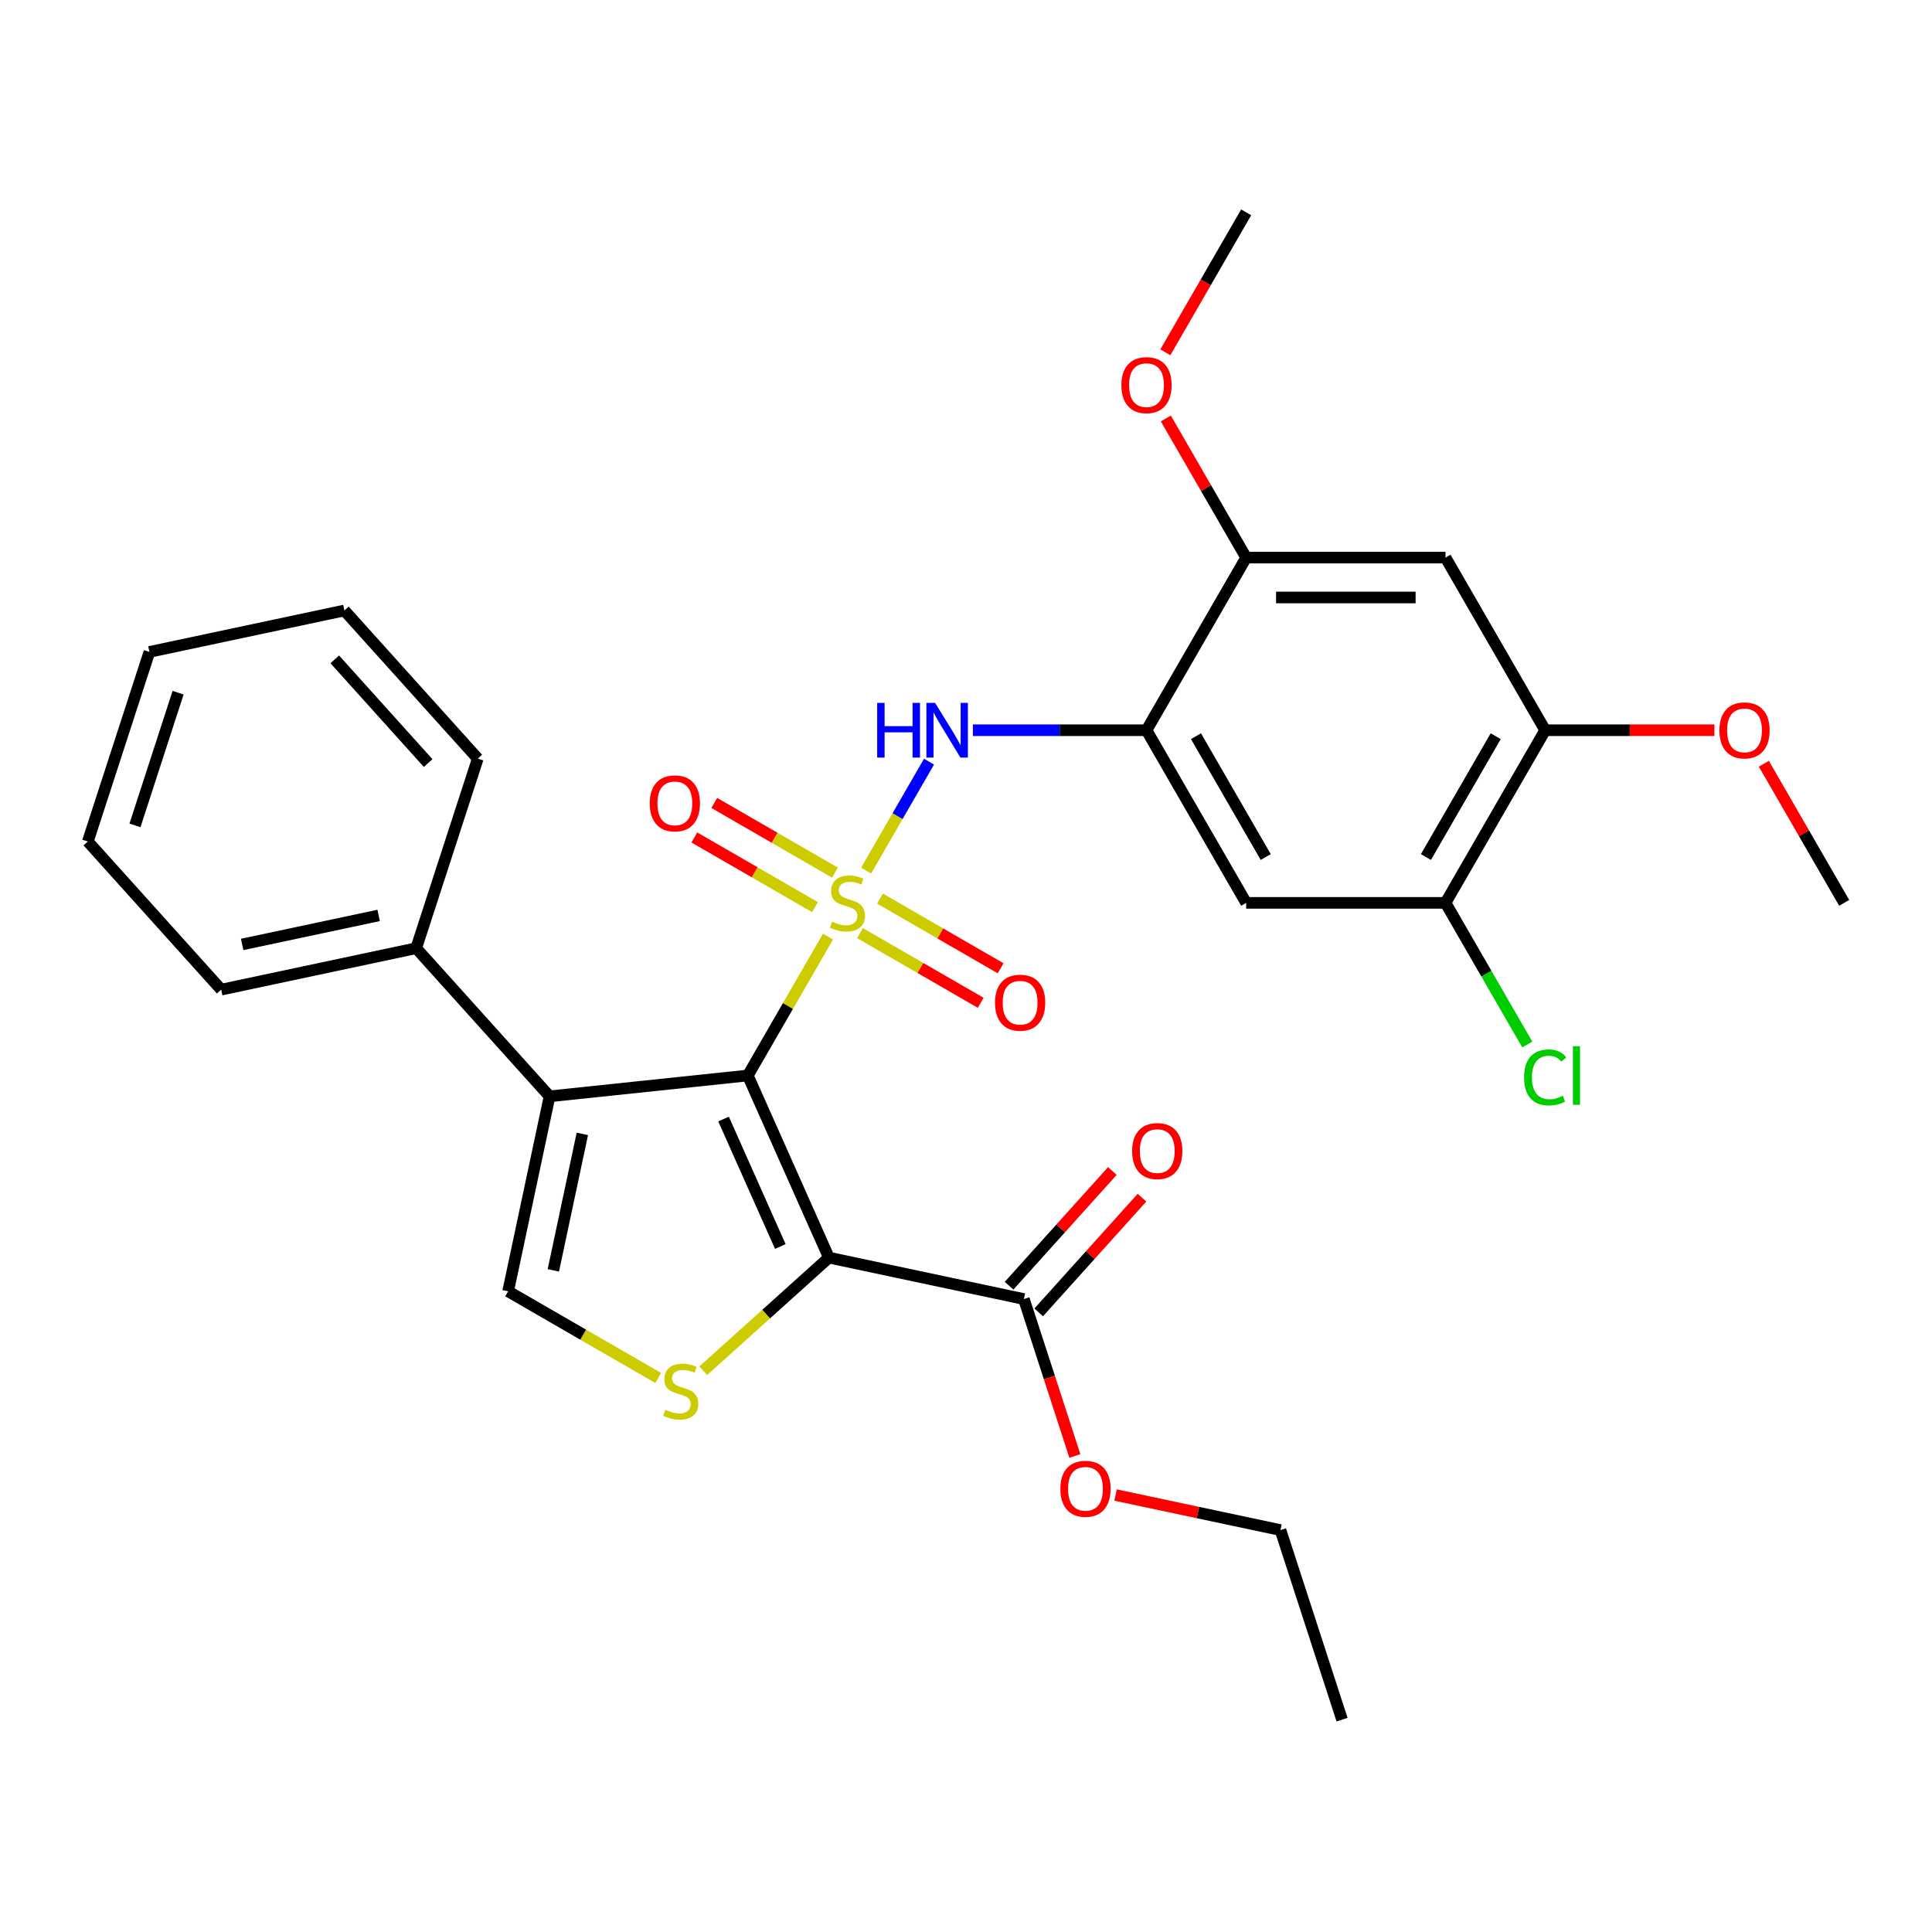 <?xml version='1.0' encoding='iso-8859-1'?>
<svg version='1.1' baseProfile='full'
              xmlns='http://www.w3.org/2000/svg'
                      xmlns:rdkit='http://www.rdkit.org/xml'
                      xmlns:xlink='http://www.w3.org/1999/xlink'
                  xml:space='preserve'
width='1000px' height='1000px' viewBox='0 0 1000 1000'>
<!-- END OF HEADER -->
<rect style='opacity:1.0;fill:#FFFFFF;stroke:none' width='1000' height='1000' x='0' y='0'> </rect>
<path class='bond-0' d='M 428.577,484.783 L 407.823,520.73' style='fill:none;fill-rule:evenodd;stroke:#CCCC00;stroke-width:6px;stroke-linecap:butt;stroke-linejoin:miter;stroke-opacity:1' />
<path class='bond-0' d='M 407.823,520.73 L 387.069,556.678' style='fill:none;fill-rule:evenodd;stroke:#000000;stroke-width:6px;stroke-linecap:butt;stroke-linejoin:miter;stroke-opacity:1' />
<path class='bond-4' d='M 448.299,450.624 L 464.579,422.425' style='fill:none;fill-rule:evenodd;stroke:#CCCC00;stroke-width:6px;stroke-linecap:butt;stroke-linejoin:miter;stroke-opacity:1' />
<path class='bond-4' d='M 464.579,422.425 L 480.86,394.226' style='fill:none;fill-rule:evenodd;stroke:#0000FF;stroke-width:6px;stroke-linecap:butt;stroke-linejoin:miter;stroke-opacity:1' />
<path class='bond-11' d='M 445.158,482.99 L 476.384,501.019' style='fill:none;fill-rule:evenodd;stroke:#CCCC00;stroke-width:6px;stroke-linecap:butt;stroke-linejoin:miter;stroke-opacity:1' />
<path class='bond-11' d='M 476.384,501.019 L 507.61,519.047' style='fill:none;fill-rule:evenodd;stroke:#FF0000;stroke-width:6px;stroke-linecap:butt;stroke-linejoin:miter;stroke-opacity:1' />
<path class='bond-11' d='M 455.476,465.119 L 486.702,483.148' style='fill:none;fill-rule:evenodd;stroke:#CCCC00;stroke-width:6px;stroke-linecap:butt;stroke-linejoin:miter;stroke-opacity:1' />
<path class='bond-11' d='M 486.702,483.148 L 517.928,501.176' style='fill:none;fill-rule:evenodd;stroke:#FF0000;stroke-width:6px;stroke-linecap:butt;stroke-linejoin:miter;stroke-opacity:1' />
<path class='bond-12' d='M 432.157,451.656 L 400.931,433.628' style='fill:none;fill-rule:evenodd;stroke:#CCCC00;stroke-width:6px;stroke-linecap:butt;stroke-linejoin:miter;stroke-opacity:1' />
<path class='bond-12' d='M 400.931,433.628 L 369.705,415.6' style='fill:none;fill-rule:evenodd;stroke:#FF0000;stroke-width:6px;stroke-linecap:butt;stroke-linejoin:miter;stroke-opacity:1' />
<path class='bond-12' d='M 421.839,469.527 L 390.613,451.499' style='fill:none;fill-rule:evenodd;stroke:#CCCC00;stroke-width:6px;stroke-linecap:butt;stroke-linejoin:miter;stroke-opacity:1' />
<path class='bond-12' d='M 390.613,451.499 L 359.387,433.47' style='fill:none;fill-rule:evenodd;stroke:#FF0000;stroke-width:6px;stroke-linecap:butt;stroke-linejoin:miter;stroke-opacity:1' />
<path class='bond-1' d='M 387.069,556.678 L 429.035,650.935' style='fill:none;fill-rule:evenodd;stroke:#000000;stroke-width:6px;stroke-linecap:butt;stroke-linejoin:miter;stroke-opacity:1' />
<path class='bond-1' d='M 374.512,579.21 L 403.888,645.19' style='fill:none;fill-rule:evenodd;stroke:#000000;stroke-width:6px;stroke-linecap:butt;stroke-linejoin:miter;stroke-opacity:1' />
<path class='bond-2' d='M 387.069,556.678 L 284.456,567.463' style='fill:none;fill-rule:evenodd;stroke:#000000;stroke-width:6px;stroke-linecap:butt;stroke-linejoin:miter;stroke-opacity:1' />
<path class='bond-3' d='M 429.035,650.935 L 396.526,680.206' style='fill:none;fill-rule:evenodd;stroke:#000000;stroke-width:6px;stroke-linecap:butt;stroke-linejoin:miter;stroke-opacity:1' />
<path class='bond-3' d='M 396.526,680.206 L 364.018,709.476' style='fill:none;fill-rule:evenodd;stroke:#CCCC00;stroke-width:6px;stroke-linecap:butt;stroke-linejoin:miter;stroke-opacity:1' />
<path class='bond-7' d='M 429.035,650.935 L 529.958,672.387' style='fill:none;fill-rule:evenodd;stroke:#000000;stroke-width:6px;stroke-linecap:butt;stroke-linejoin:miter;stroke-opacity:1' />
<path class='bond-5' d='M 284.456,567.463 L 263.004,668.386' style='fill:none;fill-rule:evenodd;stroke:#000000;stroke-width:6px;stroke-linecap:butt;stroke-linejoin:miter;stroke-opacity:1' />
<path class='bond-5' d='M 301.423,586.892 L 286.407,657.538' style='fill:none;fill-rule:evenodd;stroke:#000000;stroke-width:6px;stroke-linecap:butt;stroke-linejoin:miter;stroke-opacity:1' />
<path class='bond-15' d='M 284.456,567.463 L 215.417,490.787' style='fill:none;fill-rule:evenodd;stroke:#000000;stroke-width:6px;stroke-linecap:butt;stroke-linejoin:miter;stroke-opacity:1' />
<path class='bond-30' d='M 340.699,713.243 L 301.852,690.814' style='fill:none;fill-rule:evenodd;stroke:#CCCC00;stroke-width:6px;stroke-linecap:butt;stroke-linejoin:miter;stroke-opacity:1' />
<path class='bond-30' d='M 301.852,690.814 L 263.004,668.386' style='fill:none;fill-rule:evenodd;stroke:#000000;stroke-width:6px;stroke-linecap:butt;stroke-linejoin:miter;stroke-opacity:1' />
<path class='bond-6' d='M 503.566,377.969 L 548.495,377.969' style='fill:none;fill-rule:evenodd;stroke:#0000FF;stroke-width:6px;stroke-linecap:butt;stroke-linejoin:miter;stroke-opacity:1' />
<path class='bond-6' d='M 548.495,377.969 L 593.424,377.969' style='fill:none;fill-rule:evenodd;stroke:#000000;stroke-width:6px;stroke-linecap:butt;stroke-linejoin:miter;stroke-opacity:1' />
<path class='bond-8' d='M 593.424,377.969 L 645.013,467.323' style='fill:none;fill-rule:evenodd;stroke:#000000;stroke-width:6px;stroke-linecap:butt;stroke-linejoin:miter;stroke-opacity:1' />
<path class='bond-8' d='M 619.033,381.054 L 655.145,443.602' style='fill:none;fill-rule:evenodd;stroke:#000000;stroke-width:6px;stroke-linecap:butt;stroke-linejoin:miter;stroke-opacity:1' />
<path class='bond-10' d='M 593.424,377.969 L 645.013,288.614' style='fill:none;fill-rule:evenodd;stroke:#000000;stroke-width:6px;stroke-linecap:butt;stroke-linejoin:miter;stroke-opacity:1' />
<path class='bond-16' d='M 537.625,679.291 L 564.355,649.604' style='fill:none;fill-rule:evenodd;stroke:#000000;stroke-width:6px;stroke-linecap:butt;stroke-linejoin:miter;stroke-opacity:1' />
<path class='bond-16' d='M 564.355,649.604 L 591.085,619.918' style='fill:none;fill-rule:evenodd;stroke:#FF0000;stroke-width:6px;stroke-linecap:butt;stroke-linejoin:miter;stroke-opacity:1' />
<path class='bond-16' d='M 522.29,665.483 L 549.02,635.797' style='fill:none;fill-rule:evenodd;stroke:#000000;stroke-width:6px;stroke-linecap:butt;stroke-linejoin:miter;stroke-opacity:1' />
<path class='bond-16' d='M 549.02,635.797 L 575.75,606.11' style='fill:none;fill-rule:evenodd;stroke:#FF0000;stroke-width:6px;stroke-linecap:butt;stroke-linejoin:miter;stroke-opacity:1' />
<path class='bond-18' d='M 529.958,672.387 L 543.154,713.001' style='fill:none;fill-rule:evenodd;stroke:#000000;stroke-width:6px;stroke-linecap:butt;stroke-linejoin:miter;stroke-opacity:1' />
<path class='bond-18' d='M 543.154,713.001 L 556.35,753.615' style='fill:none;fill-rule:evenodd;stroke:#FF0000;stroke-width:6px;stroke-linecap:butt;stroke-linejoin:miter;stroke-opacity:1' />
<path class='bond-13' d='M 645.013,467.323 L 748.19,467.323' style='fill:none;fill-rule:evenodd;stroke:#000000;stroke-width:6px;stroke-linecap:butt;stroke-linejoin:miter;stroke-opacity:1' />
<path class='bond-9' d='M 748.19,288.614 L 645.013,288.614' style='fill:none;fill-rule:evenodd;stroke:#000000;stroke-width:6px;stroke-linecap:butt;stroke-linejoin:miter;stroke-opacity:1' />
<path class='bond-9' d='M 732.714,309.25 L 660.489,309.25' style='fill:none;fill-rule:evenodd;stroke:#000000;stroke-width:6px;stroke-linecap:butt;stroke-linejoin:miter;stroke-opacity:1' />
<path class='bond-14' d='M 748.19,288.614 L 799.779,377.969' style='fill:none;fill-rule:evenodd;stroke:#000000;stroke-width:6px;stroke-linecap:butt;stroke-linejoin:miter;stroke-opacity:1' />
<path class='bond-19' d='M 645.013,288.614 L 624.224,252.607' style='fill:none;fill-rule:evenodd;stroke:#000000;stroke-width:6px;stroke-linecap:butt;stroke-linejoin:miter;stroke-opacity:1' />
<path class='bond-19' d='M 624.224,252.607 L 603.435,216.599' style='fill:none;fill-rule:evenodd;stroke:#FF0000;stroke-width:6px;stroke-linecap:butt;stroke-linejoin:miter;stroke-opacity:1' />
<path class='bond-17' d='M 748.19,467.323 L 769.354,503.981' style='fill:none;fill-rule:evenodd;stroke:#000000;stroke-width:6px;stroke-linecap:butt;stroke-linejoin:miter;stroke-opacity:1' />
<path class='bond-17' d='M 769.354,503.981 L 790.519,540.638' style='fill:none;fill-rule:evenodd;stroke:#00CC00;stroke-width:6px;stroke-linecap:butt;stroke-linejoin:miter;stroke-opacity:1' />
<path class='bond-31' d='M 748.19,467.323 L 799.779,377.969' style='fill:none;fill-rule:evenodd;stroke:#000000;stroke-width:6px;stroke-linecap:butt;stroke-linejoin:miter;stroke-opacity:1' />
<path class='bond-31' d='M 738.058,443.602 L 774.17,381.054' style='fill:none;fill-rule:evenodd;stroke:#000000;stroke-width:6px;stroke-linecap:butt;stroke-linejoin:miter;stroke-opacity:1' />
<path class='bond-20' d='M 799.779,377.969 L 843.578,377.969' style='fill:none;fill-rule:evenodd;stroke:#000000;stroke-width:6px;stroke-linecap:butt;stroke-linejoin:miter;stroke-opacity:1' />
<path class='bond-20' d='M 843.578,377.969 L 887.377,377.969' style='fill:none;fill-rule:evenodd;stroke:#FF0000;stroke-width:6px;stroke-linecap:butt;stroke-linejoin:miter;stroke-opacity:1' />
<path class='bond-21' d='M 215.417,490.787 L 114.494,512.239' style='fill:none;fill-rule:evenodd;stroke:#000000;stroke-width:6px;stroke-linecap:butt;stroke-linejoin:miter;stroke-opacity:1' />
<path class='bond-21' d='M 195.988,473.82 L 125.342,488.836' style='fill:none;fill-rule:evenodd;stroke:#000000;stroke-width:6px;stroke-linecap:butt;stroke-linejoin:miter;stroke-opacity:1' />
<path class='bond-22' d='M 215.417,490.787 L 247.3,392.659' style='fill:none;fill-rule:evenodd;stroke:#000000;stroke-width:6px;stroke-linecap:butt;stroke-linejoin:miter;stroke-opacity:1' />
<path class='bond-23' d='M 577.421,773.826 L 620.092,782.897' style='fill:none;fill-rule:evenodd;stroke:#FF0000;stroke-width:6px;stroke-linecap:butt;stroke-linejoin:miter;stroke-opacity:1' />
<path class='bond-23' d='M 620.092,782.897 L 662.764,791.967' style='fill:none;fill-rule:evenodd;stroke:#000000;stroke-width:6px;stroke-linecap:butt;stroke-linejoin:miter;stroke-opacity:1' />
<path class='bond-24' d='M 603.181,182.361 L 624.097,146.133' style='fill:none;fill-rule:evenodd;stroke:#FF0000;stroke-width:6px;stroke-linecap:butt;stroke-linejoin:miter;stroke-opacity:1' />
<path class='bond-24' d='M 624.097,146.133 L 645.013,109.906' style='fill:none;fill-rule:evenodd;stroke:#000000;stroke-width:6px;stroke-linecap:butt;stroke-linejoin:miter;stroke-opacity:1' />
<path class='bond-25' d='M 912.968,395.308 L 933.757,431.316' style='fill:none;fill-rule:evenodd;stroke:#FF0000;stroke-width:6px;stroke-linecap:butt;stroke-linejoin:miter;stroke-opacity:1' />
<path class='bond-25' d='M 933.757,431.316 L 954.545,467.323' style='fill:none;fill-rule:evenodd;stroke:#000000;stroke-width:6px;stroke-linecap:butt;stroke-linejoin:miter;stroke-opacity:1' />
<path class='bond-28' d='M 114.494,512.239 L 45.455,435.563' style='fill:none;fill-rule:evenodd;stroke:#000000;stroke-width:6px;stroke-linecap:butt;stroke-linejoin:miter;stroke-opacity:1' />
<path class='bond-27' d='M 247.3,392.659 L 178.261,315.983' style='fill:none;fill-rule:evenodd;stroke:#000000;stroke-width:6px;stroke-linecap:butt;stroke-linejoin:miter;stroke-opacity:1' />
<path class='bond-27' d='M 221.609,394.966 L 173.282,341.292' style='fill:none;fill-rule:evenodd;stroke:#000000;stroke-width:6px;stroke-linecap:butt;stroke-linejoin:miter;stroke-opacity:1' />
<path class='bond-26' d='M 662.764,791.967 L 694.648,890.094' style='fill:none;fill-rule:evenodd;stroke:#000000;stroke-width:6px;stroke-linecap:butt;stroke-linejoin:miter;stroke-opacity:1' />
<path class='bond-29' d='M 178.261,315.983 L 77.338,337.435' style='fill:none;fill-rule:evenodd;stroke:#000000;stroke-width:6px;stroke-linecap:butt;stroke-linejoin:miter;stroke-opacity:1' />
<path class='bond-32' d='M 45.455,435.563 L 77.338,337.435' style='fill:none;fill-rule:evenodd;stroke:#000000;stroke-width:6px;stroke-linecap:butt;stroke-linejoin:miter;stroke-opacity:1' />
<path class='bond-32' d='M 69.863,427.22 L 92.181,358.531' style='fill:none;fill-rule:evenodd;stroke:#000000;stroke-width:6px;stroke-linecap:butt;stroke-linejoin:miter;stroke-opacity:1' />
<path  class='atom-0' d='M 430.657 477.043
Q 430.977 477.163, 432.297 477.723
Q 433.617 478.283, 435.057 478.643
Q 436.537 478.963, 437.977 478.963
Q 440.657 478.963, 442.217 477.683
Q 443.777 476.363, 443.777 474.083
Q 443.777 472.523, 442.977 471.563
Q 442.217 470.603, 441.017 470.083
Q 439.817 469.563, 437.817 468.963
Q 435.297 468.203, 433.777 467.483
Q 432.297 466.763, 431.217 465.243
Q 430.177 463.723, 430.177 461.163
Q 430.177 457.603, 432.577 455.403
Q 435.017 453.203, 439.817 453.203
Q 443.097 453.203, 446.817 454.763
L 445.897 457.843
Q 442.497 456.443, 439.937 456.443
Q 437.177 456.443, 435.657 457.603
Q 434.137 458.723, 434.177 460.683
Q 434.177 462.203, 434.937 463.123
Q 435.737 464.043, 436.857 464.563
Q 438.017 465.083, 439.937 465.683
Q 442.497 466.483, 444.017 467.283
Q 445.537 468.083, 446.617 469.723
Q 447.737 471.323, 447.737 474.083
Q 447.737 478.003, 445.097 480.123
Q 442.497 482.203, 438.137 482.203
Q 435.617 482.203, 433.697 481.643
Q 431.817 481.123, 429.577 480.203
L 430.657 477.043
' fill='#CCCC00'/>
<path  class='atom-4' d='M 344.359 729.695
Q 344.679 729.815, 345.999 730.375
Q 347.319 730.935, 348.759 731.295
Q 350.239 731.615, 351.679 731.615
Q 354.359 731.615, 355.919 730.335
Q 357.479 729.015, 357.479 726.735
Q 357.479 725.175, 356.679 724.215
Q 355.919 723.255, 354.719 722.735
Q 353.519 722.215, 351.519 721.615
Q 348.999 720.855, 347.479 720.135
Q 345.999 719.415, 344.919 717.895
Q 343.879 716.375, 343.879 713.815
Q 343.879 710.255, 346.279 708.055
Q 348.719 705.855, 353.519 705.855
Q 356.799 705.855, 360.519 707.415
L 359.599 710.495
Q 356.199 709.095, 353.639 709.095
Q 350.879 709.095, 349.359 710.255
Q 347.839 711.375, 347.879 713.335
Q 347.879 714.855, 348.639 715.775
Q 349.439 716.695, 350.559 717.215
Q 351.719 717.735, 353.639 718.335
Q 356.199 719.135, 357.719 719.935
Q 359.239 720.735, 360.319 722.375
Q 361.439 723.975, 361.439 726.735
Q 361.439 730.655, 358.799 732.775
Q 356.199 734.855, 351.839 734.855
Q 349.319 734.855, 347.399 734.295
Q 345.519 733.775, 343.279 732.855
L 344.359 729.695
' fill='#CCCC00'/>
<path  class='atom-5' d='M 454.026 363.809
L 457.866 363.809
L 457.866 375.849
L 472.346 375.849
L 472.346 363.809
L 476.186 363.809
L 476.186 392.129
L 472.346 392.129
L 472.346 379.049
L 457.866 379.049
L 457.866 392.129
L 454.026 392.129
L 454.026 363.809
' fill='#0000FF'/>
<path  class='atom-5' d='M 483.986 363.809
L 493.266 378.809
Q 494.186 380.289, 495.666 382.969
Q 497.146 385.649, 497.226 385.809
L 497.226 363.809
L 500.986 363.809
L 500.986 392.129
L 497.106 392.129
L 487.146 375.729
Q 485.986 373.809, 484.746 371.609
Q 483.546 369.409, 483.186 368.729
L 483.186 392.129
L 479.506 392.129
L 479.506 363.809
L 483.986 363.809
' fill='#0000FF'/>
<path  class='atom-12' d='M 515.012 518.992
Q 515.012 512.192, 518.372 508.392
Q 521.732 504.592, 528.012 504.592
Q 534.292 504.592, 537.652 508.392
Q 541.012 512.192, 541.012 518.992
Q 541.012 525.872, 537.612 529.792
Q 534.212 533.672, 528.012 533.672
Q 521.772 533.672, 518.372 529.792
Q 515.012 525.912, 515.012 518.992
M 528.012 530.472
Q 532.332 530.472, 534.652 527.592
Q 537.012 524.672, 537.012 518.992
Q 537.012 513.432, 534.652 510.632
Q 532.332 507.792, 528.012 507.792
Q 523.692 507.792, 521.332 510.592
Q 519.012 513.392, 519.012 518.992
Q 519.012 524.712, 521.332 527.592
Q 523.692 530.472, 528.012 530.472
' fill='#FF0000'/>
<path  class='atom-13' d='M 336.303 415.815
Q 336.303 409.015, 339.663 405.215
Q 343.023 401.415, 349.303 401.415
Q 355.583 401.415, 358.943 405.215
Q 362.303 409.015, 362.303 415.815
Q 362.303 422.695, 358.903 426.615
Q 355.503 430.495, 349.303 430.495
Q 343.063 430.495, 339.663 426.615
Q 336.303 422.735, 336.303 415.815
M 349.303 427.295
Q 353.623 427.295, 355.943 424.415
Q 358.303 421.495, 358.303 415.815
Q 358.303 410.255, 355.943 407.455
Q 353.623 404.615, 349.303 404.615
Q 344.983 404.615, 342.623 407.415
Q 340.303 410.215, 340.303 415.815
Q 340.303 421.535, 342.623 424.415
Q 344.983 427.295, 349.303 427.295
' fill='#FF0000'/>
<path  class='atom-17' d='M 585.997 595.791
Q 585.997 588.991, 589.357 585.191
Q 592.717 581.391, 598.997 581.391
Q 605.277 581.391, 608.637 585.191
Q 611.997 588.991, 611.997 595.791
Q 611.997 602.671, 608.597 606.591
Q 605.197 610.471, 598.997 610.471
Q 592.757 610.471, 589.357 606.591
Q 585.997 602.711, 585.997 595.791
M 598.997 607.271
Q 603.317 607.271, 605.637 604.391
Q 607.997 601.471, 607.997 595.791
Q 607.997 590.231, 605.637 587.431
Q 603.317 584.591, 598.997 584.591
Q 594.677 584.591, 592.317 587.391
Q 589.997 590.191, 589.997 595.791
Q 589.997 601.511, 592.317 604.391
Q 594.677 607.271, 598.997 607.271
' fill='#FF0000'/>
<path  class='atom-18' d='M 788.859 557.658
Q 788.859 550.618, 792.139 546.938
Q 795.459 543.218, 801.739 543.218
Q 807.579 543.218, 810.699 547.338
L 808.059 549.498
Q 805.779 546.498, 801.739 546.498
Q 797.459 546.498, 795.179 549.378
Q 792.939 552.218, 792.939 557.658
Q 792.939 563.258, 795.259 566.138
Q 797.619 569.018, 802.179 569.018
Q 805.299 569.018, 808.939 567.138
L 810.059 570.138
Q 808.579 571.098, 806.339 571.658
Q 804.099 572.218, 801.619 572.218
Q 795.459 572.218, 792.139 568.458
Q 788.859 564.698, 788.859 557.658
' fill='#00CC00'/>
<path  class='atom-18' d='M 814.139 541.498
L 817.819 541.498
L 817.819 571.858
L 814.139 571.858
L 814.139 541.498
' fill='#00CC00'/>
<path  class='atom-19' d='M 548.841 770.595
Q 548.841 763.795, 552.201 759.995
Q 555.561 756.195, 561.841 756.195
Q 568.121 756.195, 571.481 759.995
Q 574.841 763.795, 574.841 770.595
Q 574.841 777.475, 571.441 781.395
Q 568.041 785.275, 561.841 785.275
Q 555.601 785.275, 552.201 781.395
Q 548.841 777.515, 548.841 770.595
M 561.841 782.075
Q 566.161 782.075, 568.481 779.195
Q 570.841 776.275, 570.841 770.595
Q 570.841 765.035, 568.481 762.235
Q 566.161 759.395, 561.841 759.395
Q 557.521 759.395, 555.161 762.195
Q 552.841 764.995, 552.841 770.595
Q 552.841 776.315, 555.161 779.195
Q 557.521 782.075, 561.841 782.075
' fill='#FF0000'/>
<path  class='atom-20' d='M 580.424 199.34
Q 580.424 192.54, 583.784 188.74
Q 587.144 184.94, 593.424 184.94
Q 599.704 184.94, 603.064 188.74
Q 606.424 192.54, 606.424 199.34
Q 606.424 206.22, 603.024 210.14
Q 599.624 214.02, 593.424 214.02
Q 587.184 214.02, 583.784 210.14
Q 580.424 206.26, 580.424 199.34
M 593.424 210.82
Q 597.744 210.82, 600.064 207.94
Q 602.424 205.02, 602.424 199.34
Q 602.424 193.78, 600.064 190.98
Q 597.744 188.14, 593.424 188.14
Q 589.104 188.14, 586.744 190.94
Q 584.424 193.74, 584.424 199.34
Q 584.424 205.06, 586.744 207.94
Q 589.104 210.82, 593.424 210.82
' fill='#FF0000'/>
<path  class='atom-21' d='M 889.957 378.049
Q 889.957 371.249, 893.317 367.449
Q 896.677 363.649, 902.957 363.649
Q 909.237 363.649, 912.597 367.449
Q 915.957 371.249, 915.957 378.049
Q 915.957 384.929, 912.557 388.849
Q 909.157 392.729, 902.957 392.729
Q 896.717 392.729, 893.317 388.849
Q 889.957 384.969, 889.957 378.049
M 902.957 389.529
Q 907.277 389.529, 909.597 386.649
Q 911.957 383.729, 911.957 378.049
Q 911.957 372.489, 909.597 369.689
Q 907.277 366.849, 902.957 366.849
Q 898.637 366.849, 896.277 369.649
Q 893.957 372.449, 893.957 378.049
Q 893.957 383.769, 896.277 386.649
Q 898.637 389.529, 902.957 389.529
' fill='#FF0000'/>
</svg>

